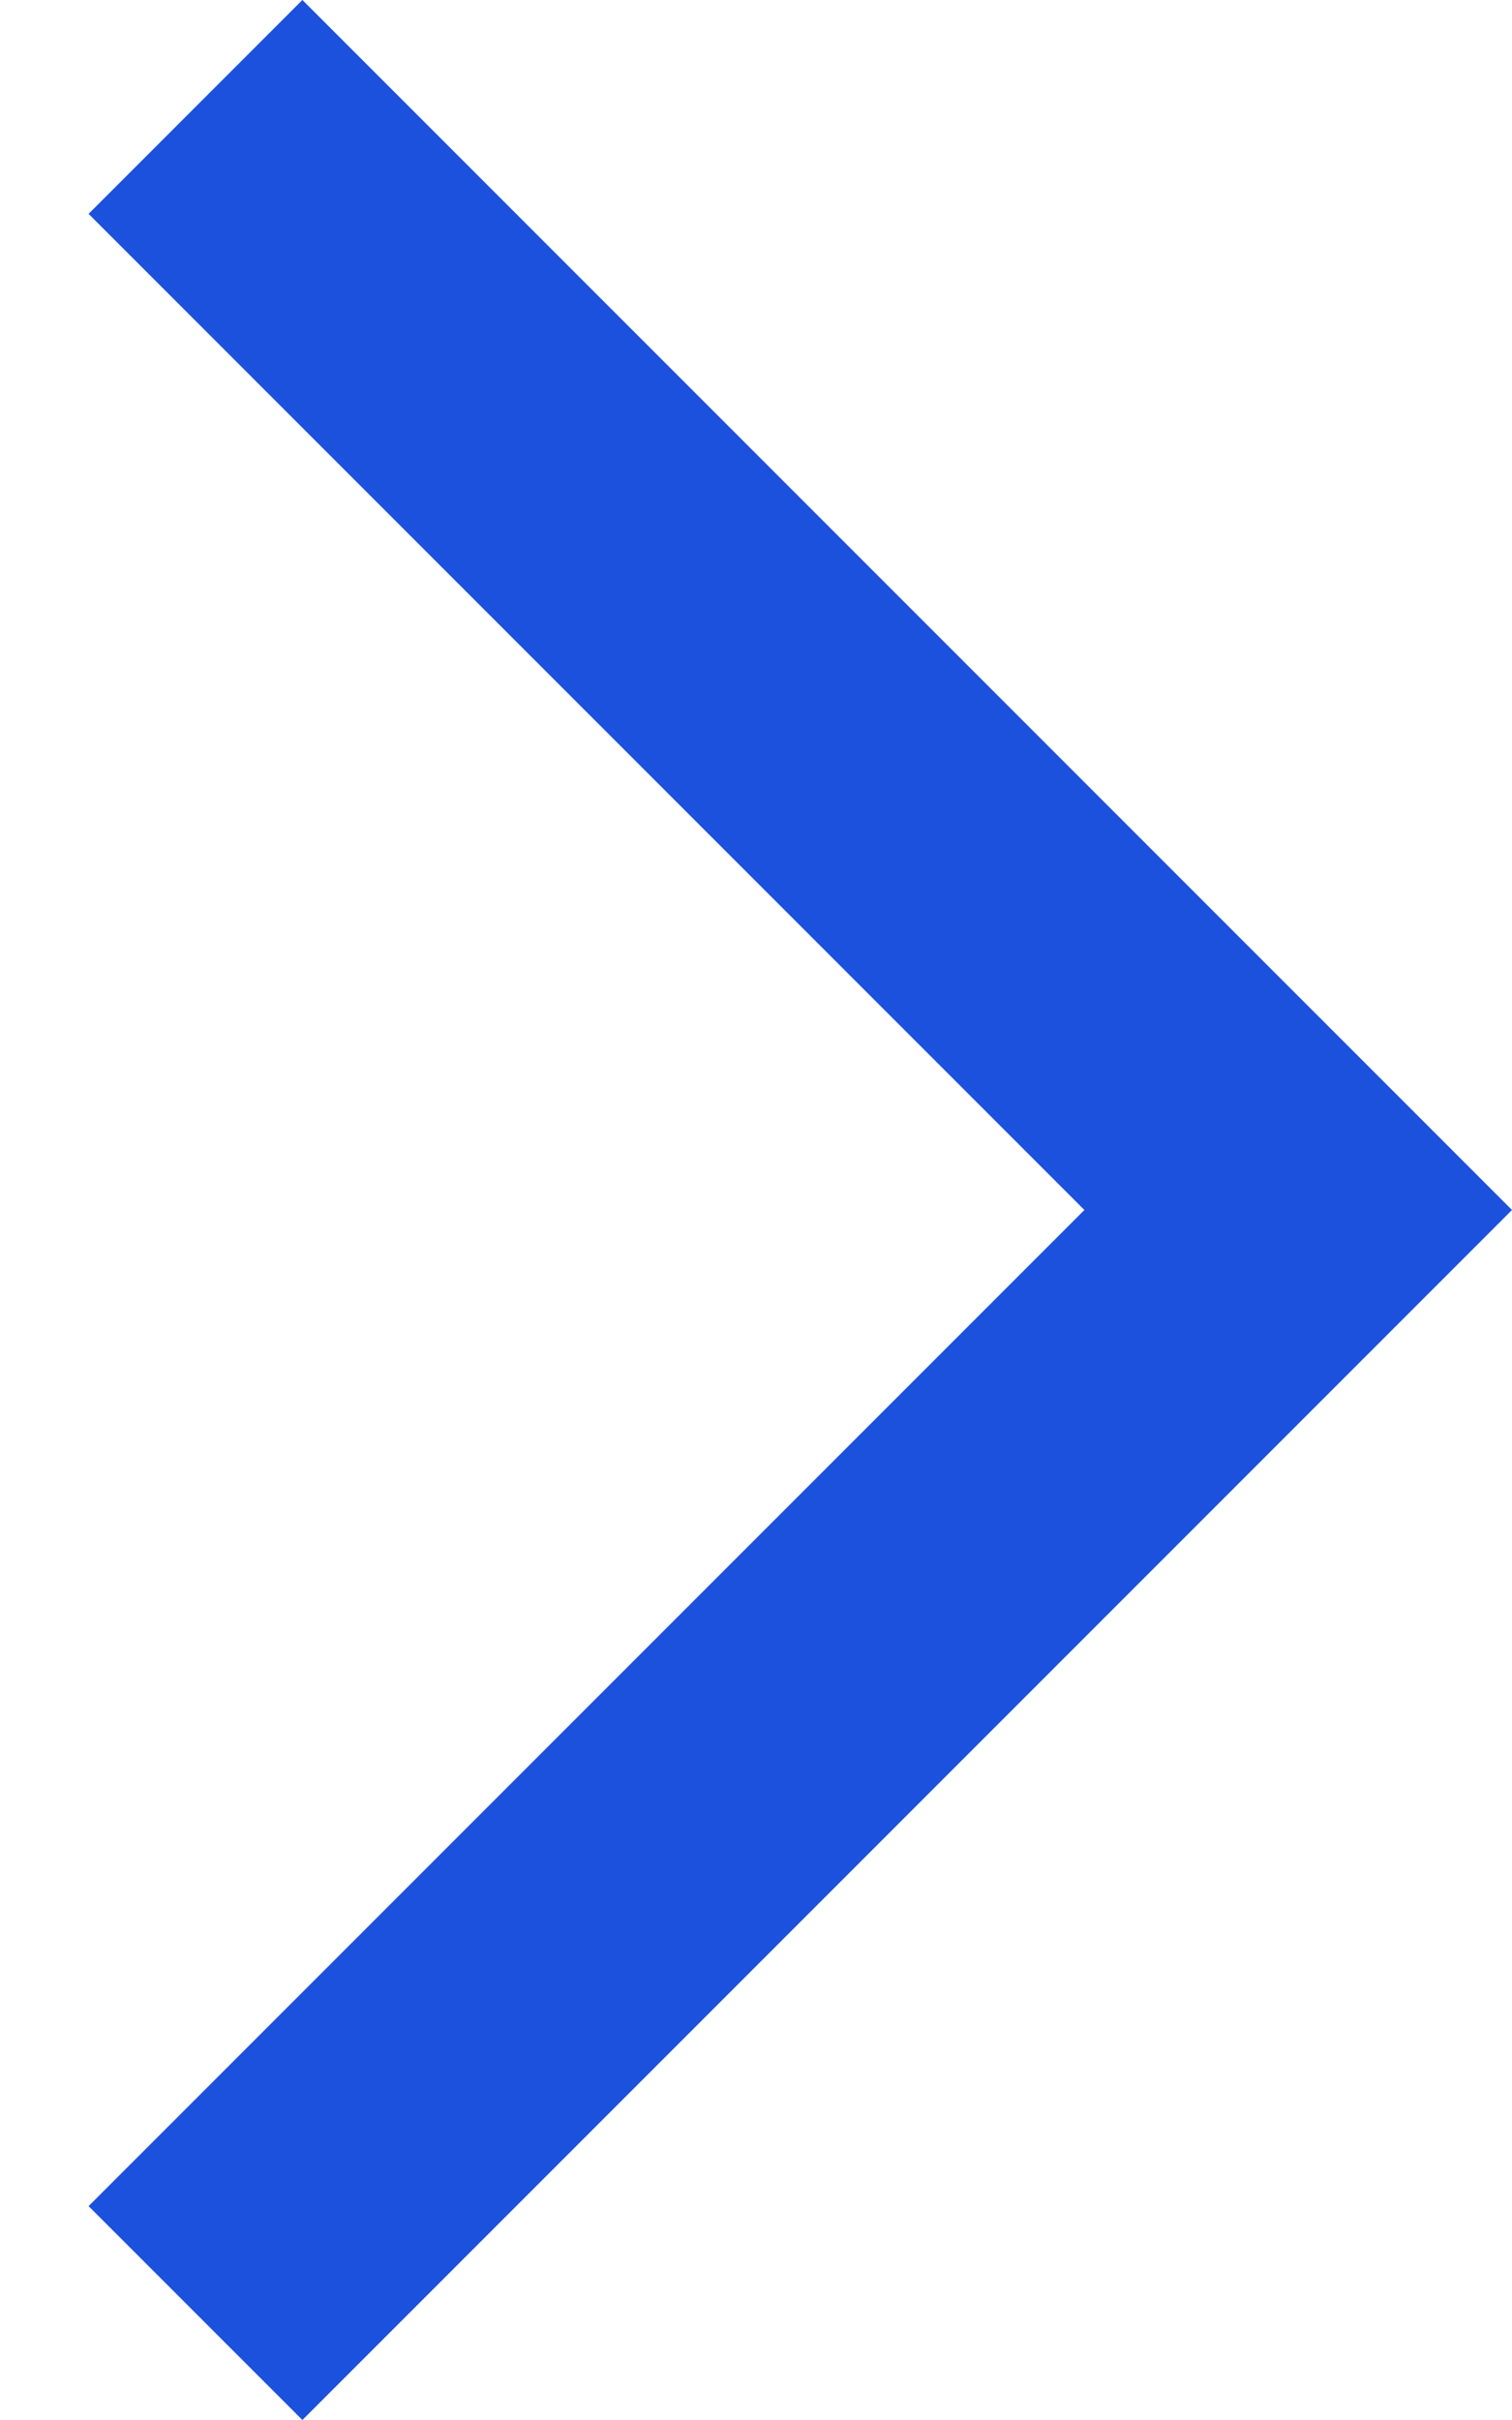 <svg width="10" height="16" viewBox="0 0 10 16" fill="none" xmlns="http://www.w3.org/2000/svg">
<path fill-rule="evenodd" clip-rule="evenodd" d="M2 16L10 8L2 -0L0.586 1.414L7.172 8L0.586 14.586L2 16Z" fill="#1B51DC"/>
</svg>
